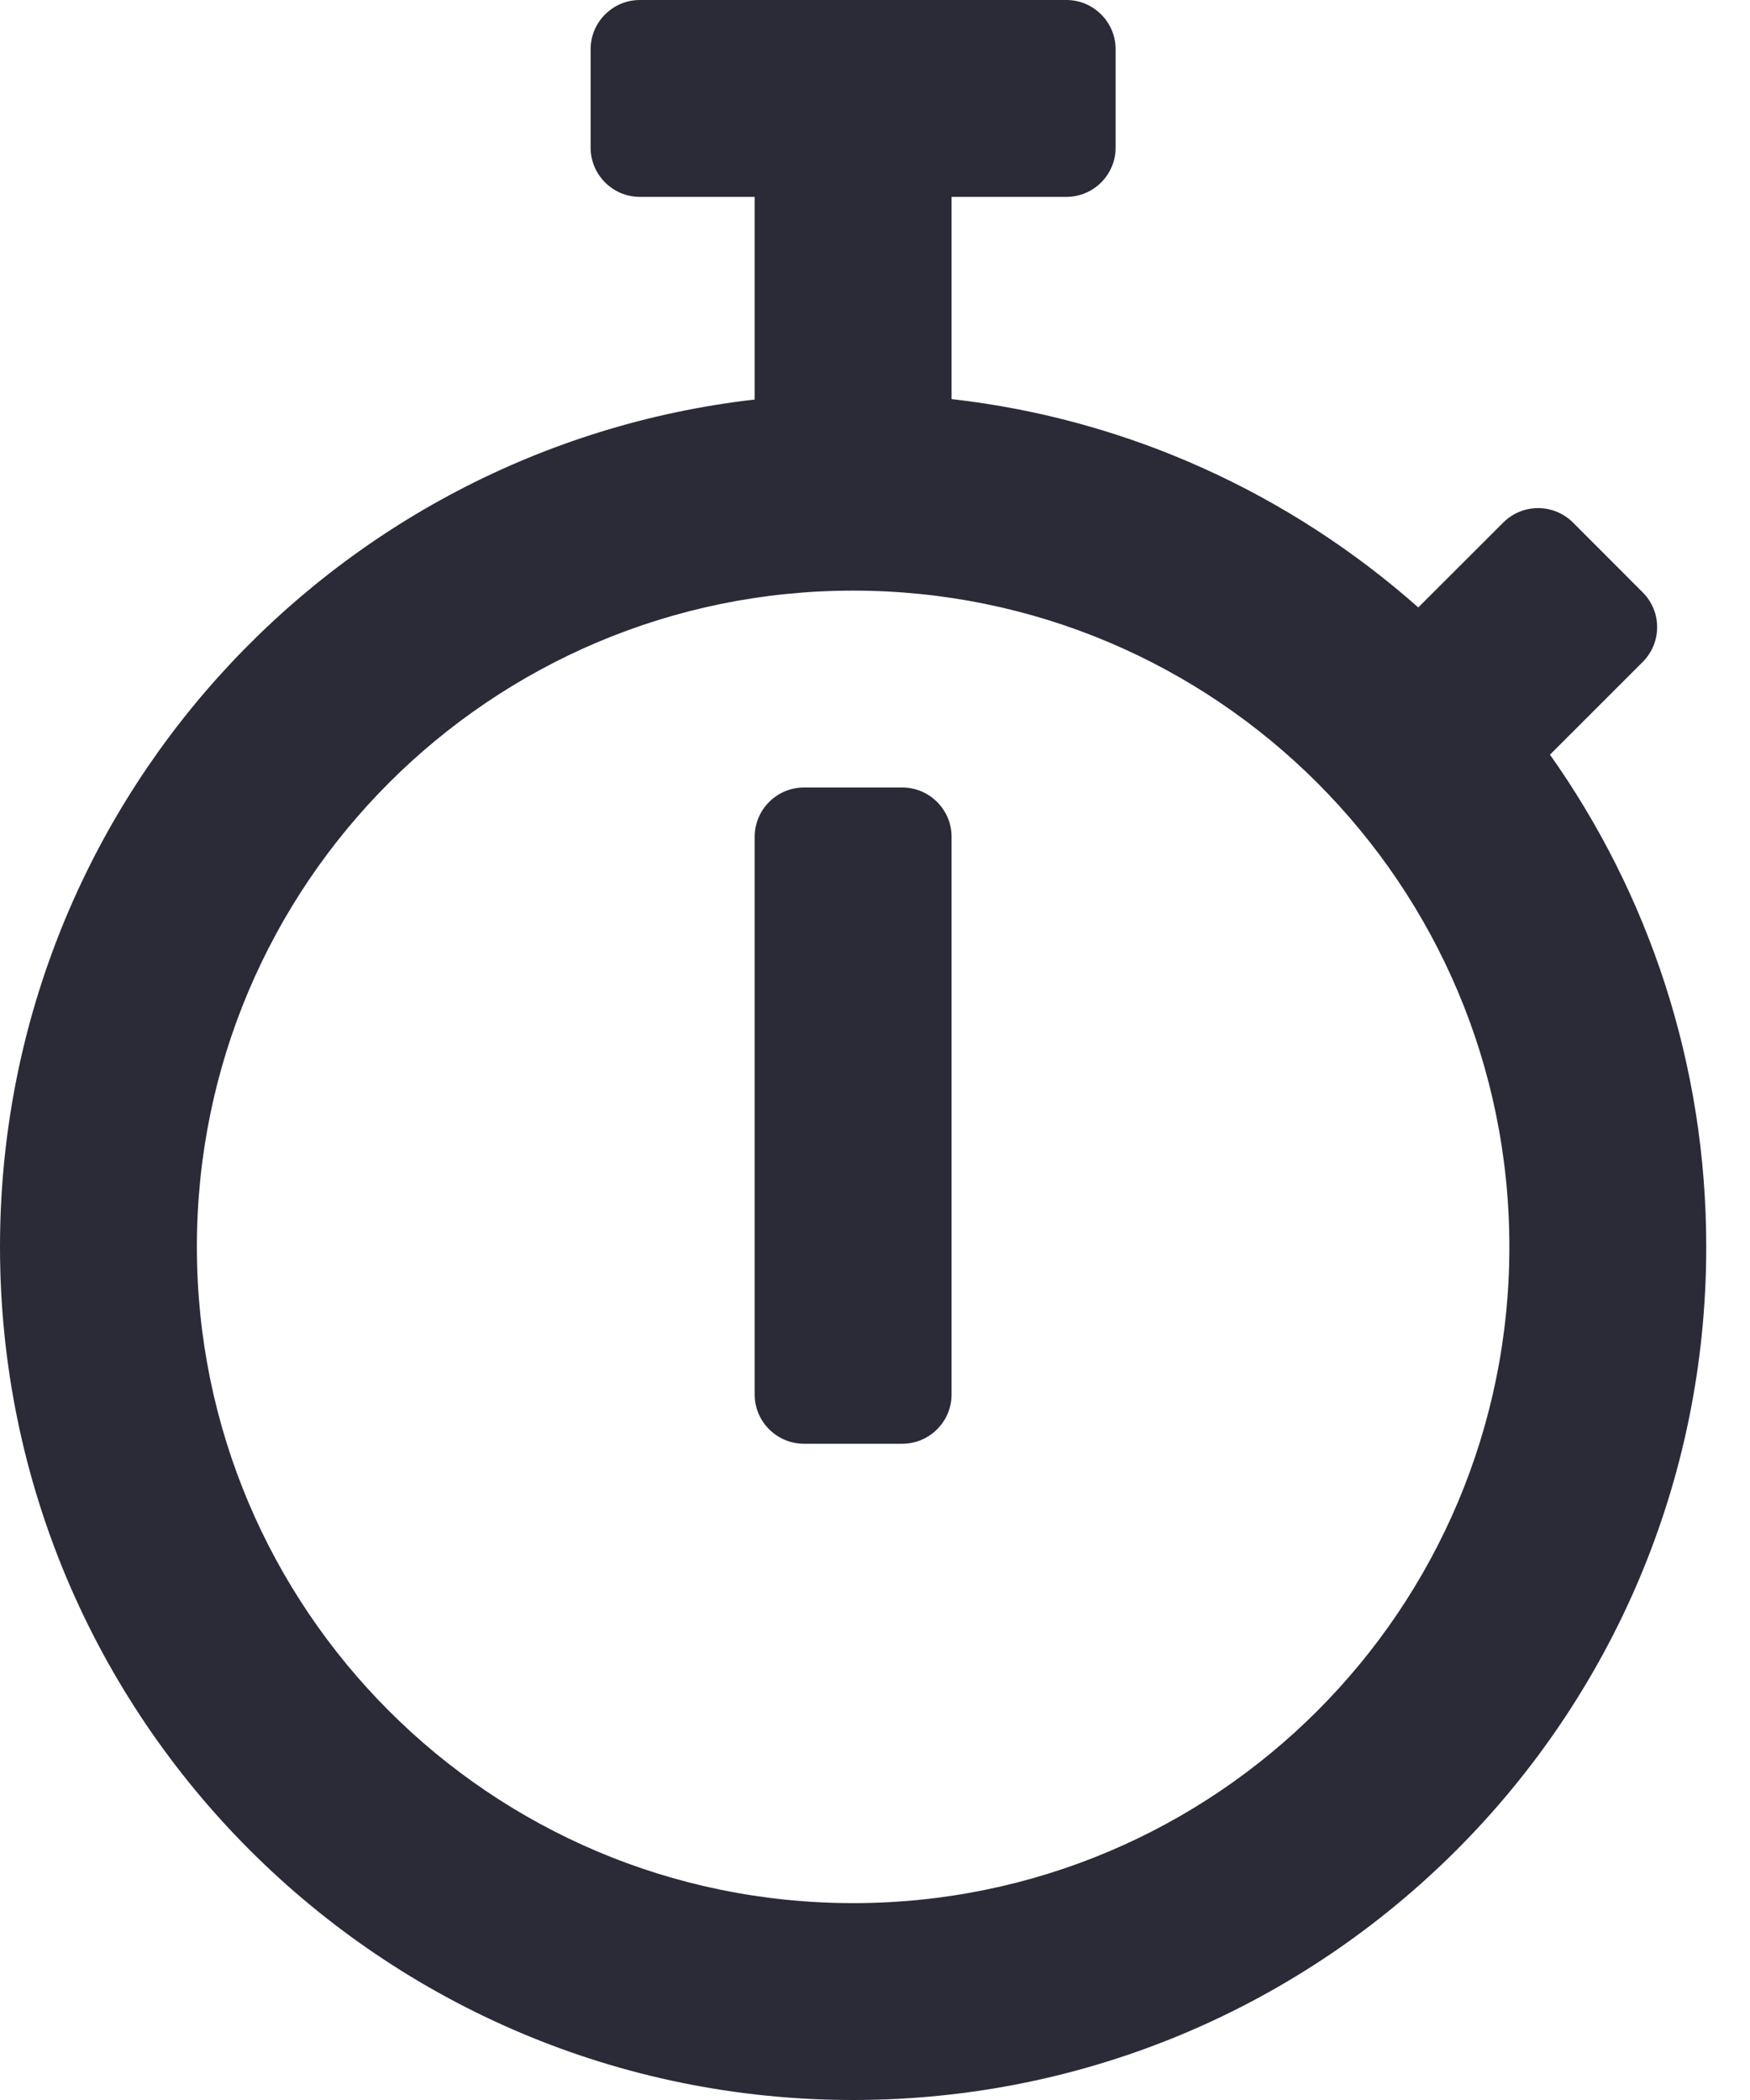 <svg xmlns="http://www.w3.org/2000/svg" width="20" height="24" viewBox="0 0 20 24" fill="none"><path d="M17.714 8.625L18.773 7.566C18.994 7.345 18.994 6.989 18.773 6.769L17.977 5.972C17.756 5.752 17.4 5.752 17.18 5.972L16.209 6.942C14.752 5.653 12.909 4.791 10.875 4.561V2.25H12.188C12.497 2.25 12.75 1.997 12.75 1.688V0.562C12.75 0.253 12.497 0 12.188 0H7.312C7.003 0 6.75 0.253 6.75 0.562V1.688C6.75 1.997 7.003 2.25 7.312 2.25H8.625V4.566C3.769 5.123 0 9.244 0 14.25C0 19.636 4.364 24 9.75 24C15.136 24 19.5 19.636 19.5 14.25C19.5 12.155 18.839 10.214 17.714 8.625ZM9.75 21.75C5.606 21.75 2.25 18.394 2.25 14.25C2.25 10.106 5.606 6.75 9.75 6.75C13.894 6.75 17.25 10.106 17.25 14.25C17.25 18.394 13.894 21.75 9.75 21.75ZM10.312 16.5H9.188C8.878 16.5 8.625 16.247 8.625 15.938V9.562C8.625 9.253 8.878 9 9.188 9H10.312C10.622 9 10.875 9.253 10.875 9.562V15.938C10.875 16.247 10.622 16.5 10.312 16.5Z" fill="#2A2B37"></path></svg>